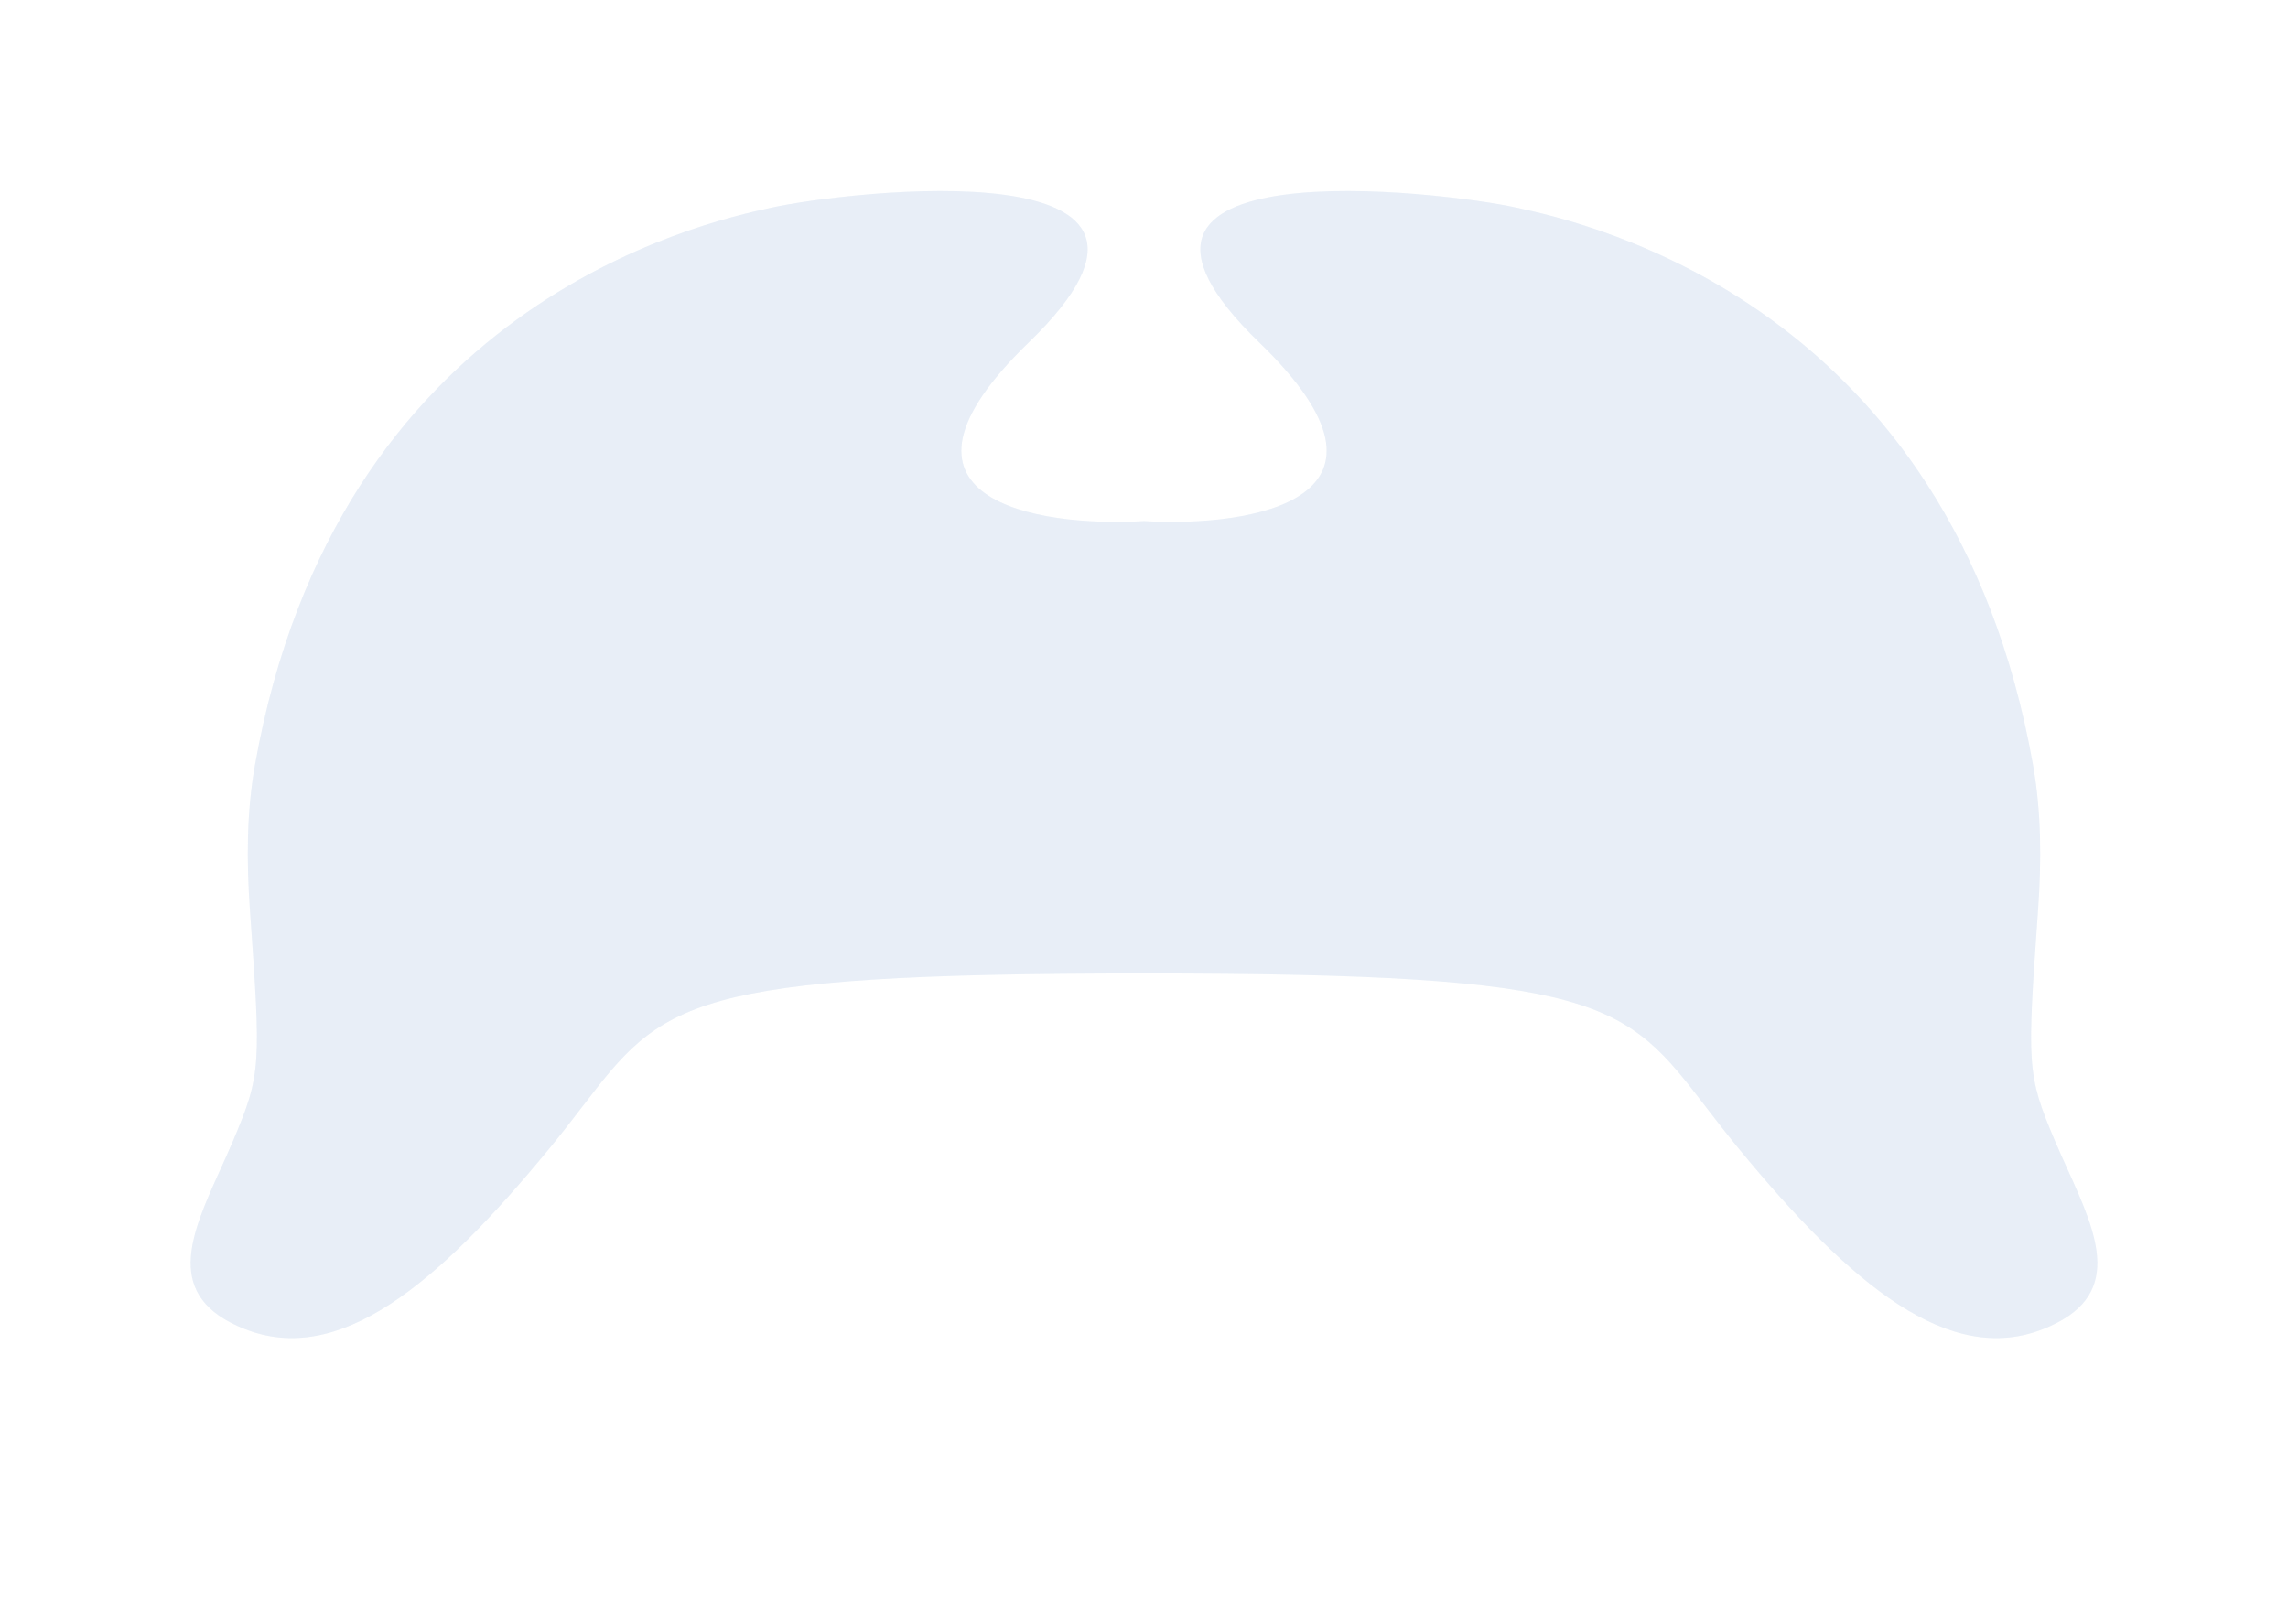 <?xml version="1.0" encoding="UTF-8"?> <svg xmlns="http://www.w3.org/2000/svg" width="1200" height="852" viewBox="0 0 1200 852" fill="none"> <g filter="url(#filter0_diiii_0_32)"> <path fill-rule="evenodd" clip-rule="evenodd" d="M599.711 173.373C599.699 173.383 599.686 173.389 599.671 173.39C543.628 176.59 454.021 162.337 539.503 79.705C646.736 -23.954 443.887 0.352 404.568 8.931C367.12 17.101 176.468 59.642 133.706 301.459C129.305 326.348 129.292 351.887 131.067 377.1C136.845 459.164 137.141 463.37 122.188 498.629C120.099 503.554 117.875 508.468 115.672 513.336C99.969 548.034 85.341 580.356 128.443 597.283C177.591 616.585 228.527 575.122 288.399 502.203C294.773 494.439 300.267 487.292 305.32 480.717C347.711 425.558 359.123 410.709 600 410.698C840.877 410.709 852.289 425.558 894.68 480.717C899.733 487.292 905.227 494.439 911.601 502.203C971.473 575.122 1022.41 616.585 1071.56 597.283C1114.66 580.356 1100.03 548.034 1084.33 513.336C1082.13 508.468 1079.9 503.554 1077.81 498.629C1062.86 463.37 1063.15 459.164 1068.93 377.101C1070.71 351.887 1070.69 326.348 1066.29 301.458C1023.53 59.642 832.88 17.101 795.432 8.931C756.113 0.352 553.264 -23.954 660.497 79.705C745.979 162.337 656.372 176.59 600.329 173.39C600.314 173.389 600.301 173.383 600.289 173.373C600.276 173.361 600.259 173.355 600.241 173.356C600.161 173.361 600.08 173.366 600 173.371C599.92 173.366 599.839 173.361 599.759 173.356C599.741 173.355 599.724 173.361 599.711 173.373Z" fill="#E2EAF5"></path> <path fill-rule="evenodd" clip-rule="evenodd" d="M599.711 173.373C599.699 173.383 599.686 173.389 599.671 173.39C543.628 176.59 454.021 162.337 539.503 79.705C646.736 -23.954 443.887 0.352 404.568 8.931C367.12 17.101 176.468 59.642 133.706 301.459C129.305 326.348 129.292 351.887 131.067 377.1C136.845 459.164 137.141 463.37 122.188 498.629C120.099 503.554 117.875 508.468 115.672 513.336C99.969 548.034 85.341 580.356 128.443 597.283C177.591 616.585 228.527 575.122 288.399 502.203C294.773 494.439 300.267 487.292 305.32 480.717C347.711 425.558 359.123 410.709 600 410.698C840.877 410.709 852.289 425.558 894.68 480.717C899.733 487.292 905.227 494.439 911.601 502.203C971.473 575.122 1022.41 616.585 1071.56 597.283C1114.66 580.356 1100.03 548.034 1084.33 513.336C1082.13 508.468 1079.9 503.554 1077.81 498.629C1062.86 463.37 1063.15 459.164 1068.93 377.101C1070.71 351.887 1070.69 326.348 1066.29 301.458C1023.53 59.642 832.88 17.101 795.432 8.931C756.113 0.352 553.264 -23.954 660.497 79.705C745.979 162.337 656.372 176.59 600.329 173.39C600.314 173.389 600.301 173.383 600.289 173.373C600.276 173.361 600.259 173.355 600.241 173.356C600.161 173.361 600.08 173.366 600 173.371C599.92 173.366 599.839 173.361 599.759 173.356C599.741 173.355 599.724 173.361 599.711 173.373Z" fill="white" fill-opacity="0.2"></path> </g> <defs> <filter id="filter0_diiii_0_32" x="0" y="-79.778" width="1200" height="931.784" filterUnits="userSpaceOnUse" color-interpolation-filters="sRGB"> <feFlood flood-opacity="0" result="BackgroundImageFix"></feFlood> <feColorMatrix in="SourceAlpha" type="matrix" values="0 0 0 0 0 0 0 0 0 0 0 0 0 0 0 0 0 0 127 0" result="hardAlpha"></feColorMatrix> <feOffset dy="150"></feOffset> <feGaussianBlur stdDeviation="50"></feGaussianBlur> <feComposite in2="hardAlpha" operator="out"></feComposite> <feColorMatrix type="matrix" values="0 0 0 0 0.259 0 0 0 0 0.306 0 0 0 0 0.416 0 0 0 0.1 0"></feColorMatrix> <feBlend mode="normal" in2="BackgroundImageFix" result="effect1_dropShadow_0_32"></feBlend> <feBlend mode="normal" in="SourceGraphic" in2="effect1_dropShadow_0_32" result="shape"></feBlend> <feColorMatrix in="SourceAlpha" type="matrix" values="0 0 0 0 0 0 0 0 0 0 0 0 0 0 0 0 0 0 127 0" result="hardAlpha"></feColorMatrix> <feOffset dy="-50"></feOffset> <feGaussianBlur stdDeviation="25"></feGaussianBlur> <feComposite in2="hardAlpha" operator="arithmetic" k2="-1" k3="1"></feComposite> <feColorMatrix type="matrix" values="0 0 0 0 0.259 0 0 0 0 0.306 0 0 0 0 0.416 0 0 0 0.1 0"></feColorMatrix> <feBlend mode="normal" in2="shape" result="effect2_innerShadow_0_32"></feBlend> <feColorMatrix in="SourceAlpha" type="matrix" values="0 0 0 0 0 0 0 0 0 0 0 0 0 0 0 0 0 0 127 0" result="hardAlpha"></feColorMatrix> <feOffset dy="-80"></feOffset> <feGaussianBlur stdDeviation="40"></feGaussianBlur> <feComposite in2="hardAlpha" operator="arithmetic" k2="-1" k3="1"></feComposite> <feColorMatrix type="matrix" values="0 0 0 0 0.259 0 0 0 0 0.306 0 0 0 0 0.416 0 0 0 0.05 0"></feColorMatrix> <feBlend mode="normal" in2="effect2_innerShadow_0_32" result="effect3_innerShadow_0_32"></feBlend> <feColorMatrix in="SourceAlpha" type="matrix" values="0 0 0 0 0 0 0 0 0 0 0 0 0 0 0 0 0 0 127 0" result="hardAlpha"></feColorMatrix> <feOffset dy="50"></feOffset> <feGaussianBlur stdDeviation="25"></feGaussianBlur> <feComposite in2="hardAlpha" operator="arithmetic" k2="-1" k3="1"></feComposite> <feColorMatrix type="matrix" values="0 0 0 0 1 0 0 0 0 1 0 0 0 0 1 0 0 0 0.3 0"></feColorMatrix> <feBlend mode="normal" in2="effect3_innerShadow_0_32" result="effect4_innerShadow_0_32"></feBlend> <feColorMatrix in="SourceAlpha" type="matrix" values="0 0 0 0 0 0 0 0 0 0 0 0 0 0 0 0 0 0 127 0" result="hardAlpha"></feColorMatrix> <feOffset dy="30"></feOffset> <feGaussianBlur stdDeviation="15"></feGaussianBlur> <feComposite in2="hardAlpha" operator="arithmetic" k2="-1" k3="1"></feComposite> <feColorMatrix type="matrix" values="0 0 0 0 1 0 0 0 0 1 0 0 0 0 1 0 0 0 0.3 0"></feColorMatrix> <feBlend mode="normal" in2="effect4_innerShadow_0_32" result="effect5_innerShadow_0_32"></feBlend> </filter> </defs> </svg> 